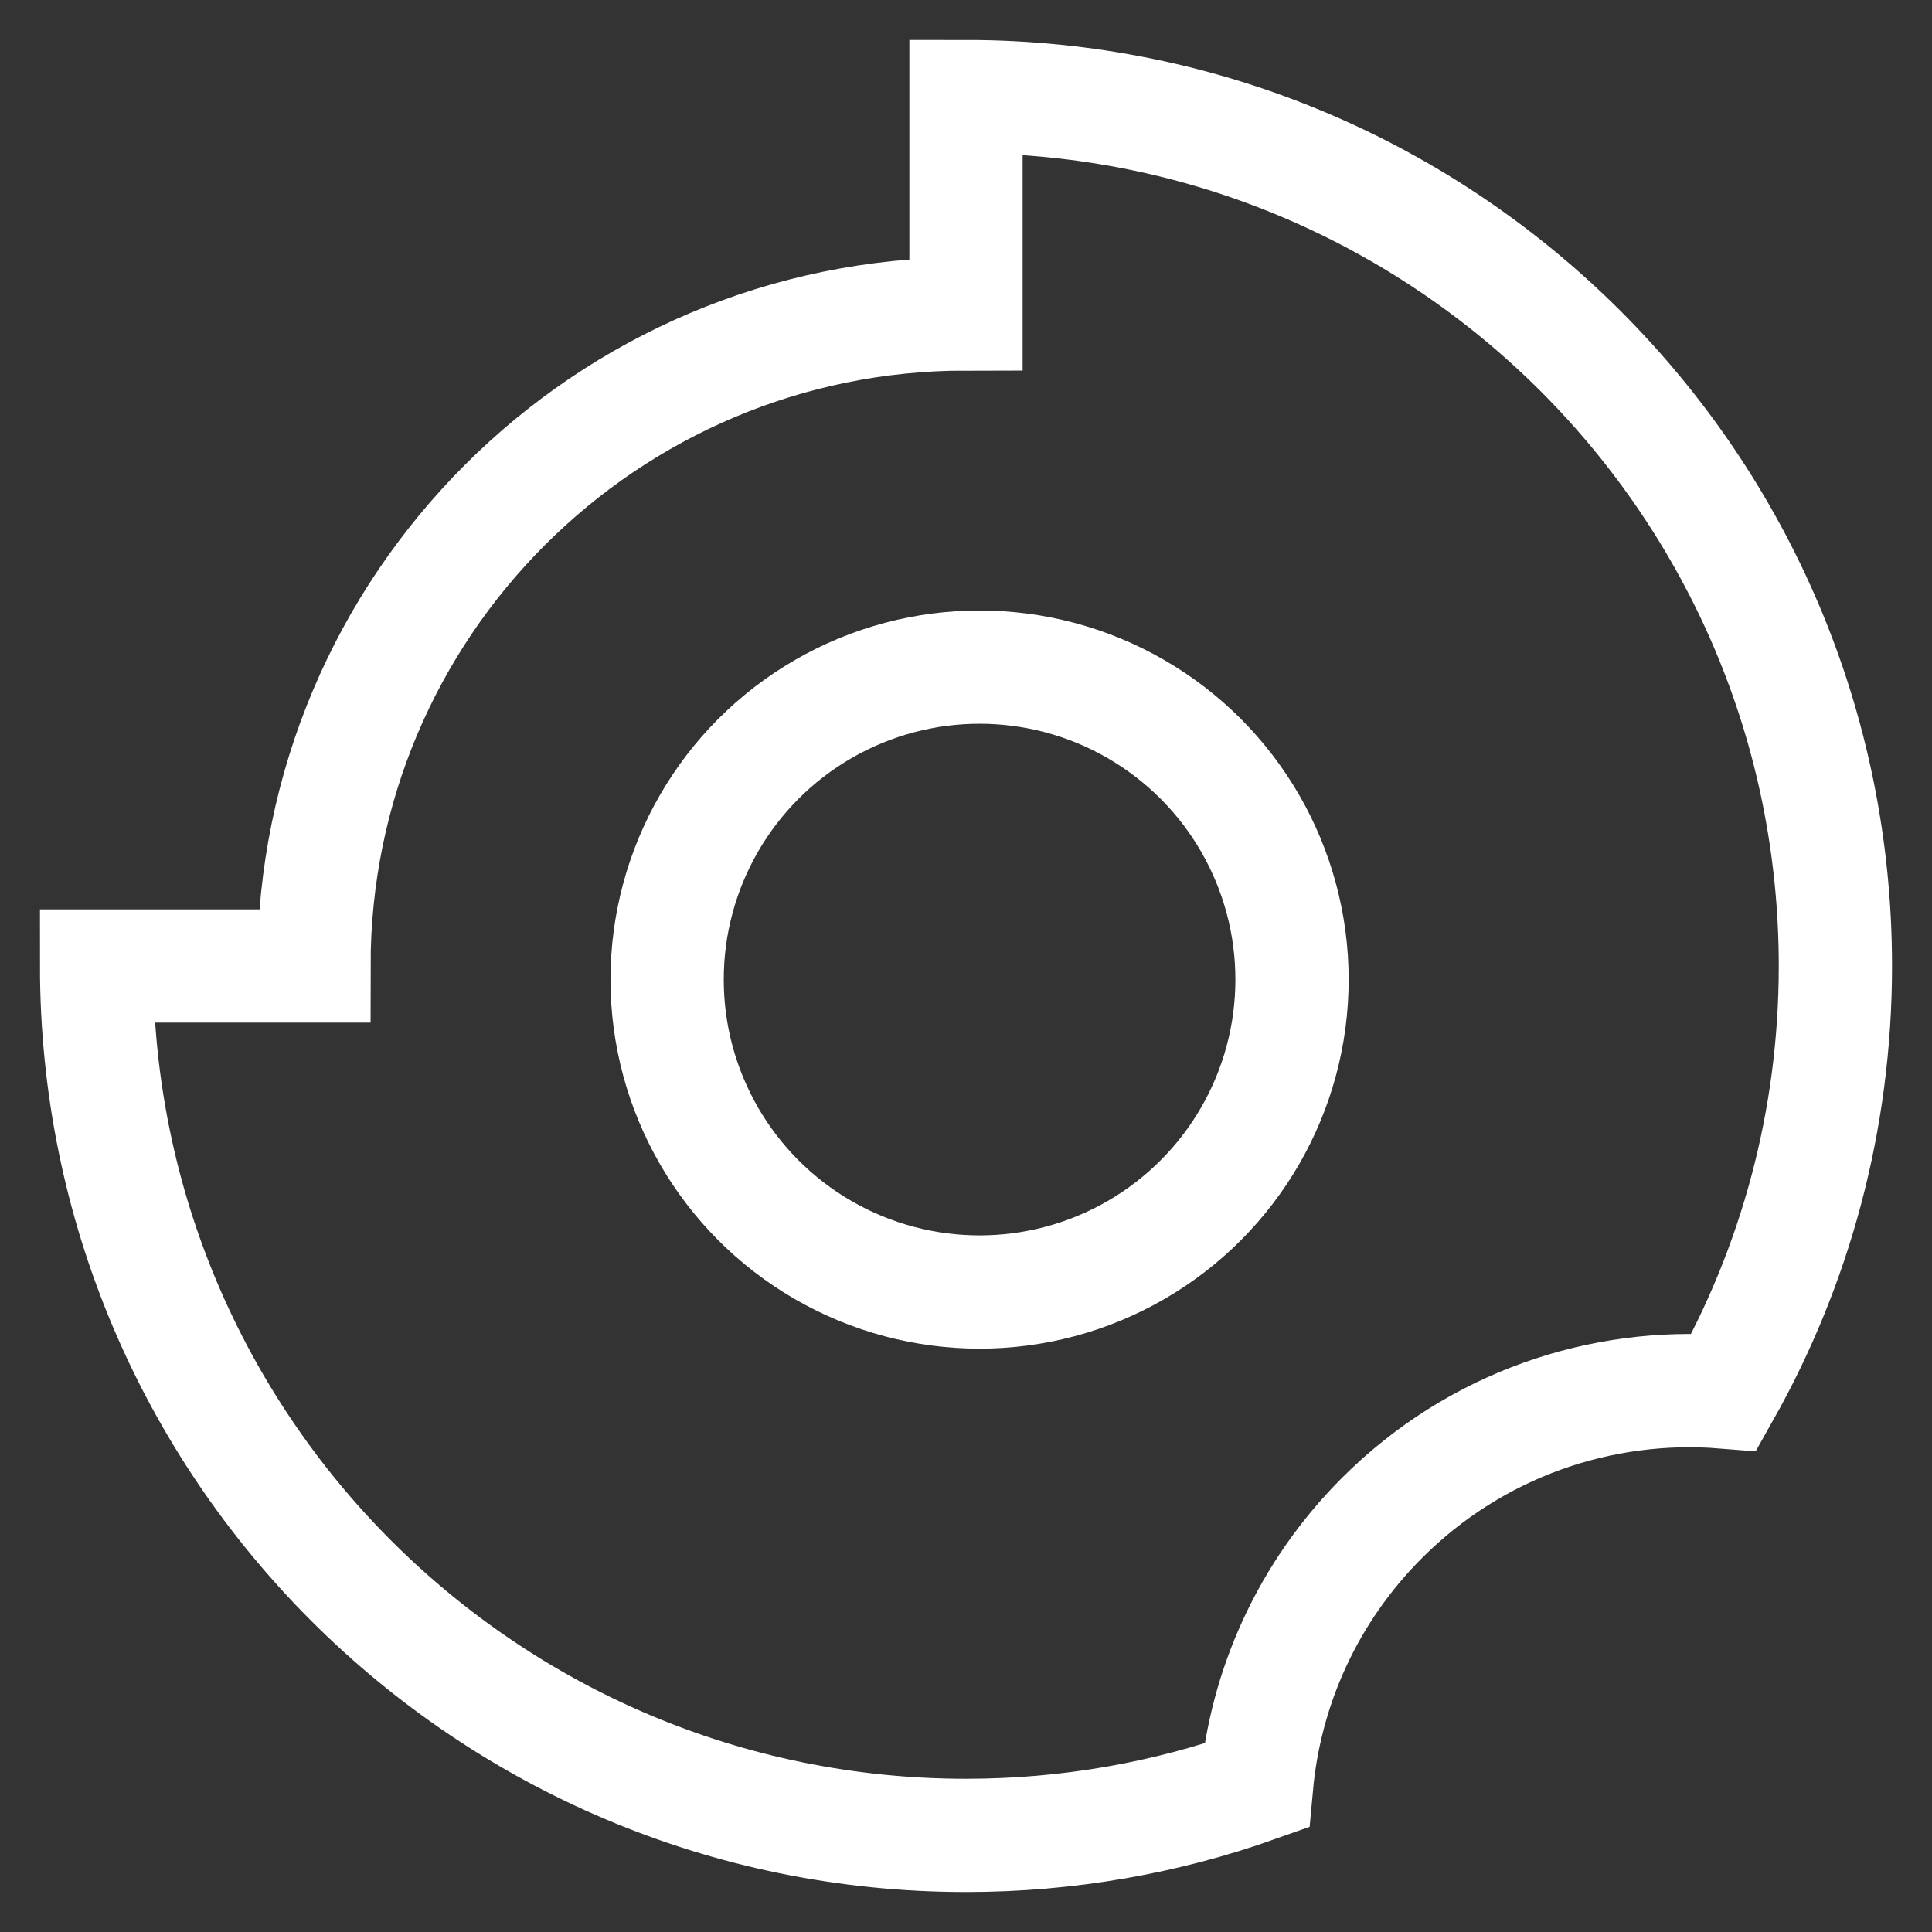 <?xml version="1.0" encoding="UTF-8"?>
<svg width="40px" height="40px" viewBox="0 0 40 40" version="1.1" xmlns="http://www.w3.org/2000/svg" xmlns:xlink="http://www.w3.org/1999/xlink">
    <rect x="0" y="0" width="40" height="40" fill="#333333" stroke="none"/>
    <!-- Generator: Sketch 64 (93537) - https://sketch.com -->
    <title>Logo.inline</title>
    <desc>Created with Sketch.</desc>
    <g id="Landing-Pages---Video" stroke="none" stroke-width="1" fill="none" fill-rule="evenodd">
        <g id="v5-experimental-copy-6" transform="translate(-116, -34)" stroke="#fff" stroke-width="2.345">
            <g id="header" transform="translate(118, 32)">
                <g id="branding">
                    <g id="Logo.inline" transform="translate(0, 4)">
                        <path d="M4.5,18 C4.5,10.544 10.544,4.5 18,4.5 L18,4.5 L18,0 C27.941,0 36,8.059 36,18 C36,21.204 35.163,24.213 33.695,26.82 C31.159,26.617 28.554,27.487 26.614,29.426 C25.066,30.975 24.199,32.947 24.015,34.969 C22.135,35.637 20.11,36 18,36 C8.059,36 0,27.941 0,18 L0,18 Z" id="Combined-Shape"></path>
                        <circle id="Oval-4" cx="18.281" cy="18.281" r="6.469"></circle>
                    </g>
                </g>
            </g>
        </g>
    </g>
</svg>
